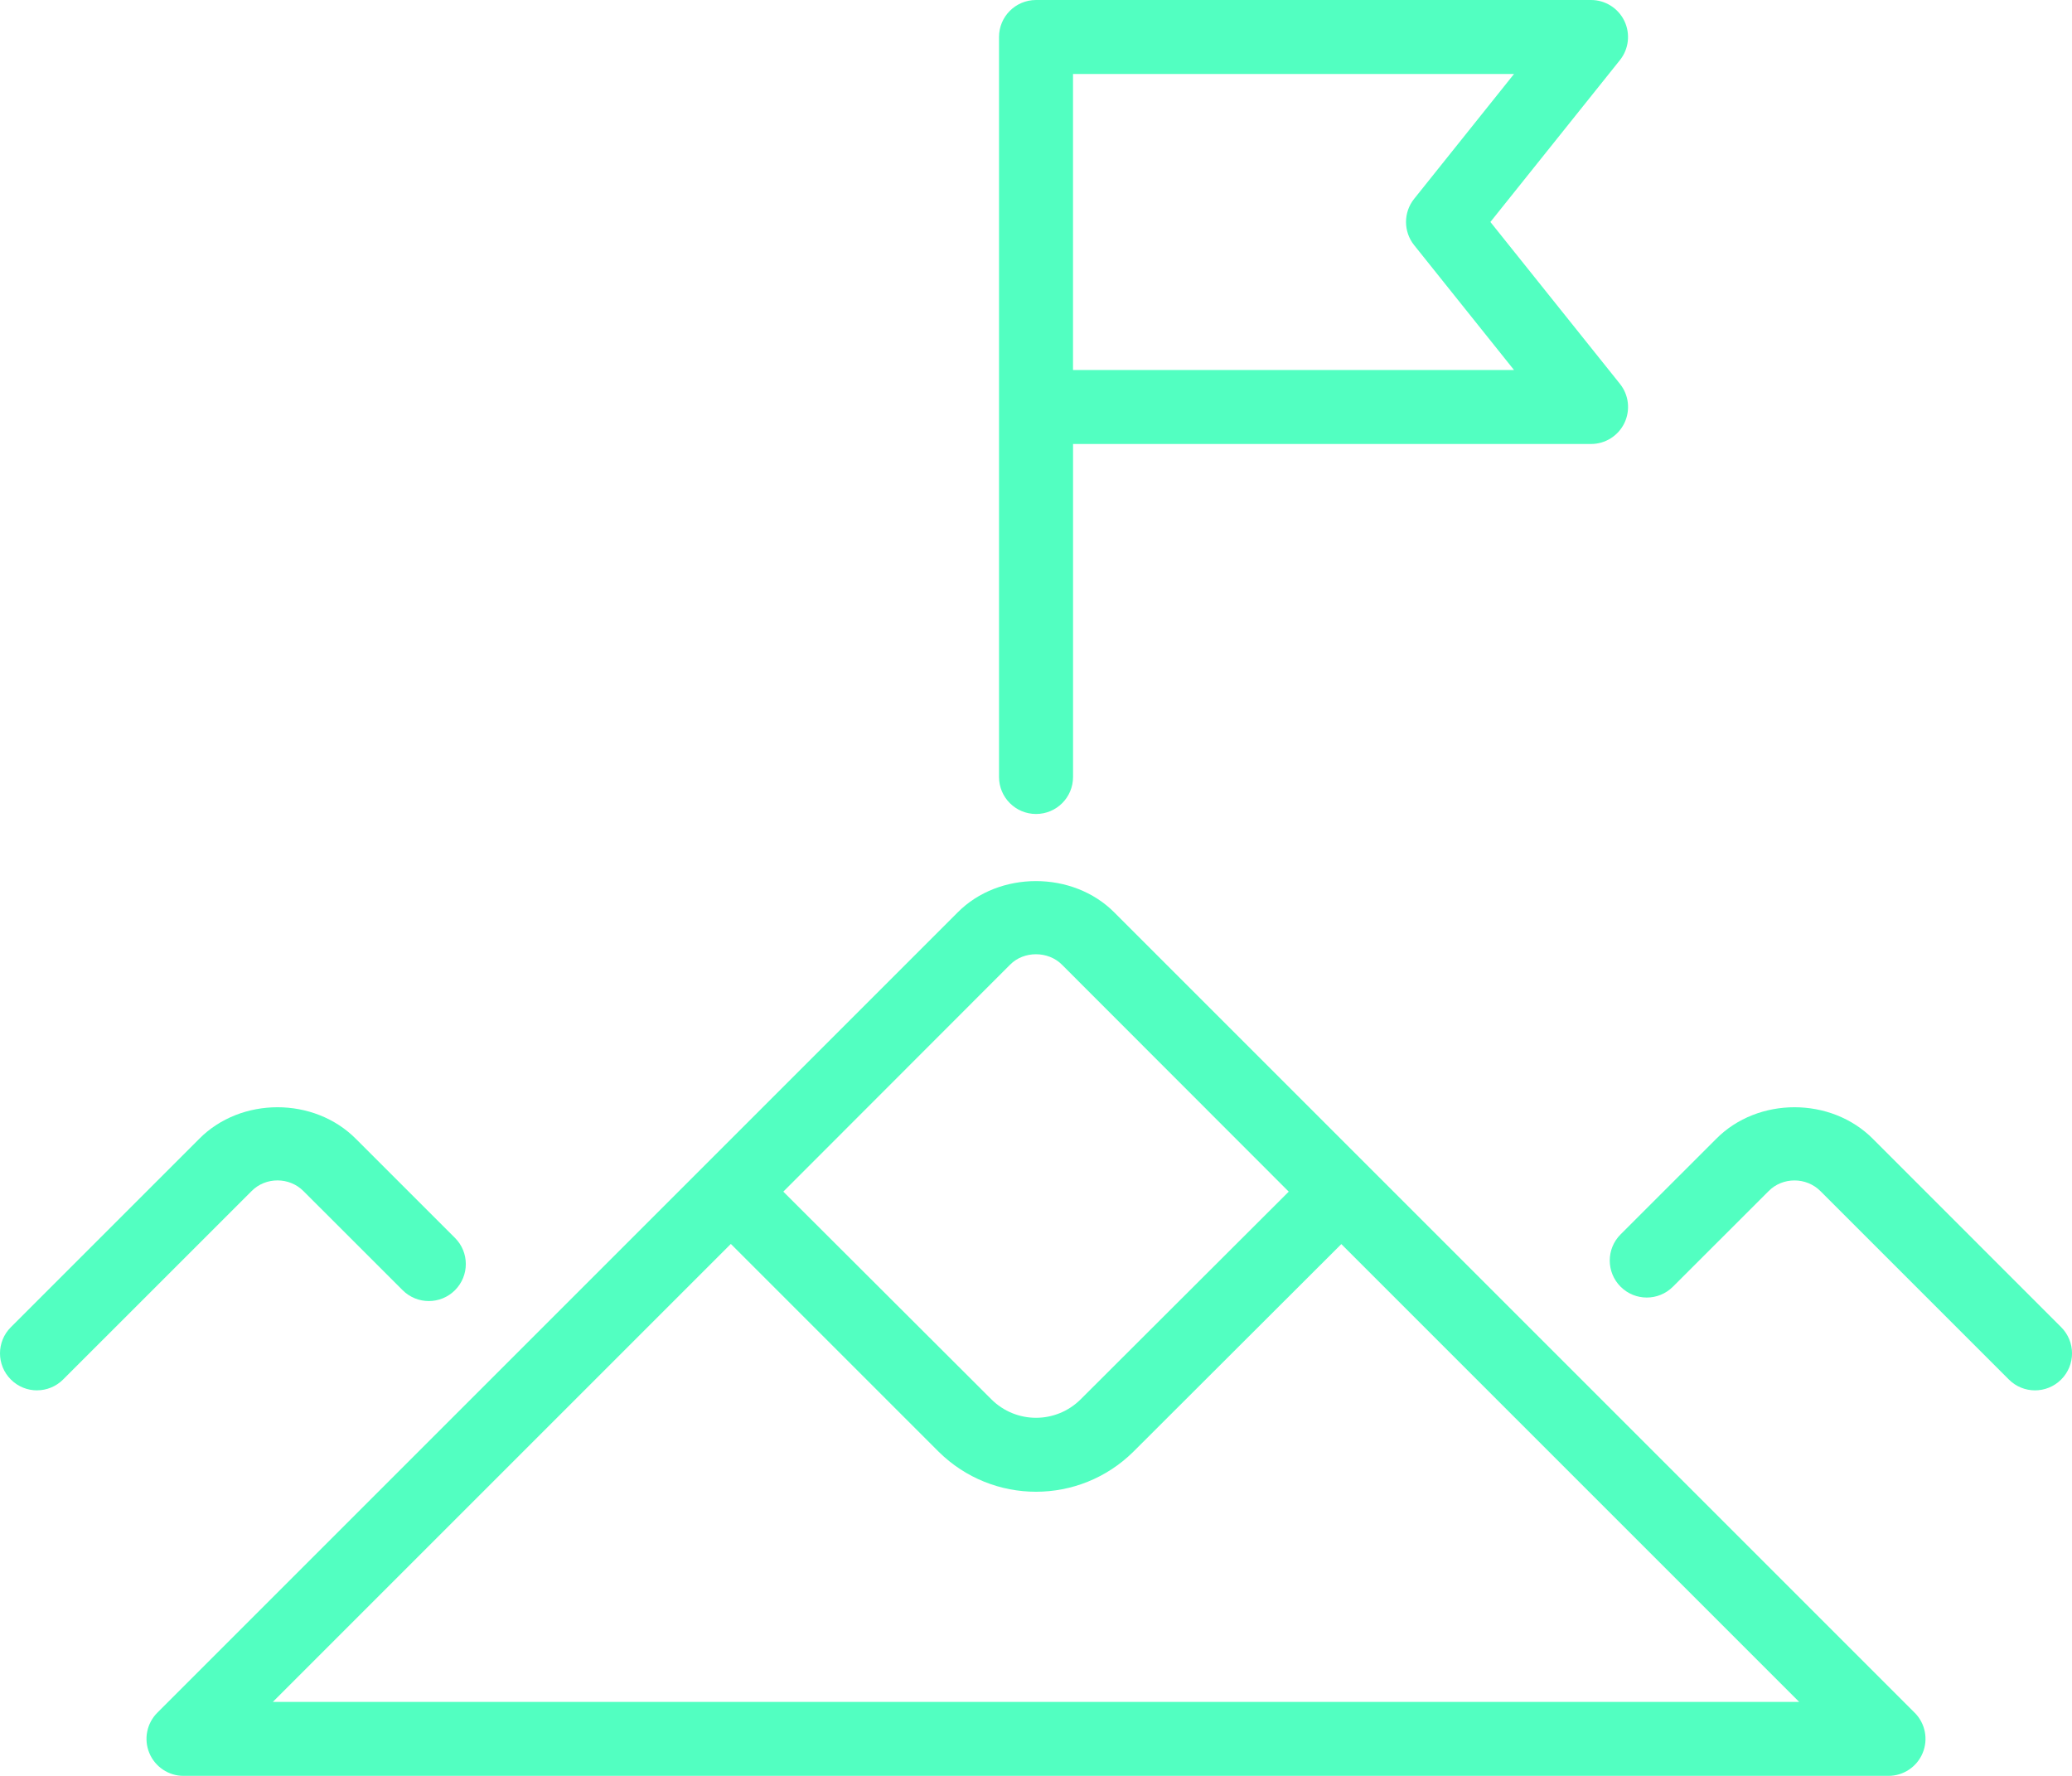 <?xml version="1.0" encoding="UTF-8"?>
<svg id="Layer_2" data-name="Layer 2" xmlns="http://www.w3.org/2000/svg" viewBox="0 0 637.58 546.5">
  <defs>
    <style>
      .cls-1 {
        fill: #52ffc1;
      }
    </style>
  </defs>
  <g id="all">
    <g>
      <path class="cls-1" d="m11.39,427.86c-2.91,0-5.83-1.11-8.05-3.34-4.45-4.45-4.45-11.65,0-16.1l57.95-57.95c12.81-12.96,35.35-13.01,48.27.04l30.44,30.43c4.45,4.44,4.45,11.65,0,16.1-4.45,4.45-11.65,4.45-16.1,0l-30.5-30.48c-4.38-4.43-11.69-4.38-15.96-.04l-58.01,57.99c-2.22,2.22-5.14,3.34-8.05,3.34Z"/>
      <path class="cls-1" d="m626.2,427.86c-2.91,0-5.83-1.11-8.05-3.34l-57.95-57.95c-4.38-4.43-11.69-4.38-15.96-.04l-29.46,29.43c-4.45,4.45-11.65,4.45-16.1,0-4.45-4.45-4.45-11.66,0-16.1l29.41-29.39c12.81-12.96,35.35-13.01,48.27.04l57.89,57.91c4.45,4.45,4.45,11.65,0,16.1-2.22,2.22-5.14,3.34-8.05,3.34Z"/>
      <path class="cls-1" d="m589.16,527.06l-246.21-246.21c-12.81-12.96-35.56-12.91-48.28-.06l-246.25,246.26c-3.26,3.25-4.24,8.15-2.47,12.41,1.76,4.25,5.91,7.03,10.52,7.03h524.64c4.6,0,8.76-2.77,10.52-7.03,1.77-4.26.79-9.15-2.47-12.41Zm-278.32-230.21c4.16-4.25,11.69-4.29,15.96.04l69.76,69.82-63.99,63.87c-7.63,7.63-19.92,7.63-27.55,0l-63.99-63.87,69.81-69.87Zm-226.87,226.87l140.92-140.92,63.96,63.96c8.31,8.2,19.13,12.3,29.94,12.3s21.63-4.1,29.94-12.3l64.01-63.91,140.88,140.88H83.97Z"/>
      <path class="cls-1" d="m458.61,68.31l39.86-49.81c2.74-3.42,3.26-8.11,1.37-12.05-1.9-3.94-5.88-6.45-10.26-6.45h-170.78c-6.29,0-11.39,5.09-11.39,11.39v227.71c0,6.29,5.09,11.39,11.39,11.39s11.39-5.09,11.39-11.39v-102.47h159.4c4.38,0,8.36-2.51,10.26-6.45,1.89-3.95,1.37-8.63-1.37-12.05l-39.86-49.81Zm-128.43,45.54V22.77h135.7l-30.74,38.43c-3.32,4.16-3.32,10.07,0,14.23l30.74,38.43h-135.7Z"/>
    </g>
  </g>
</svg>